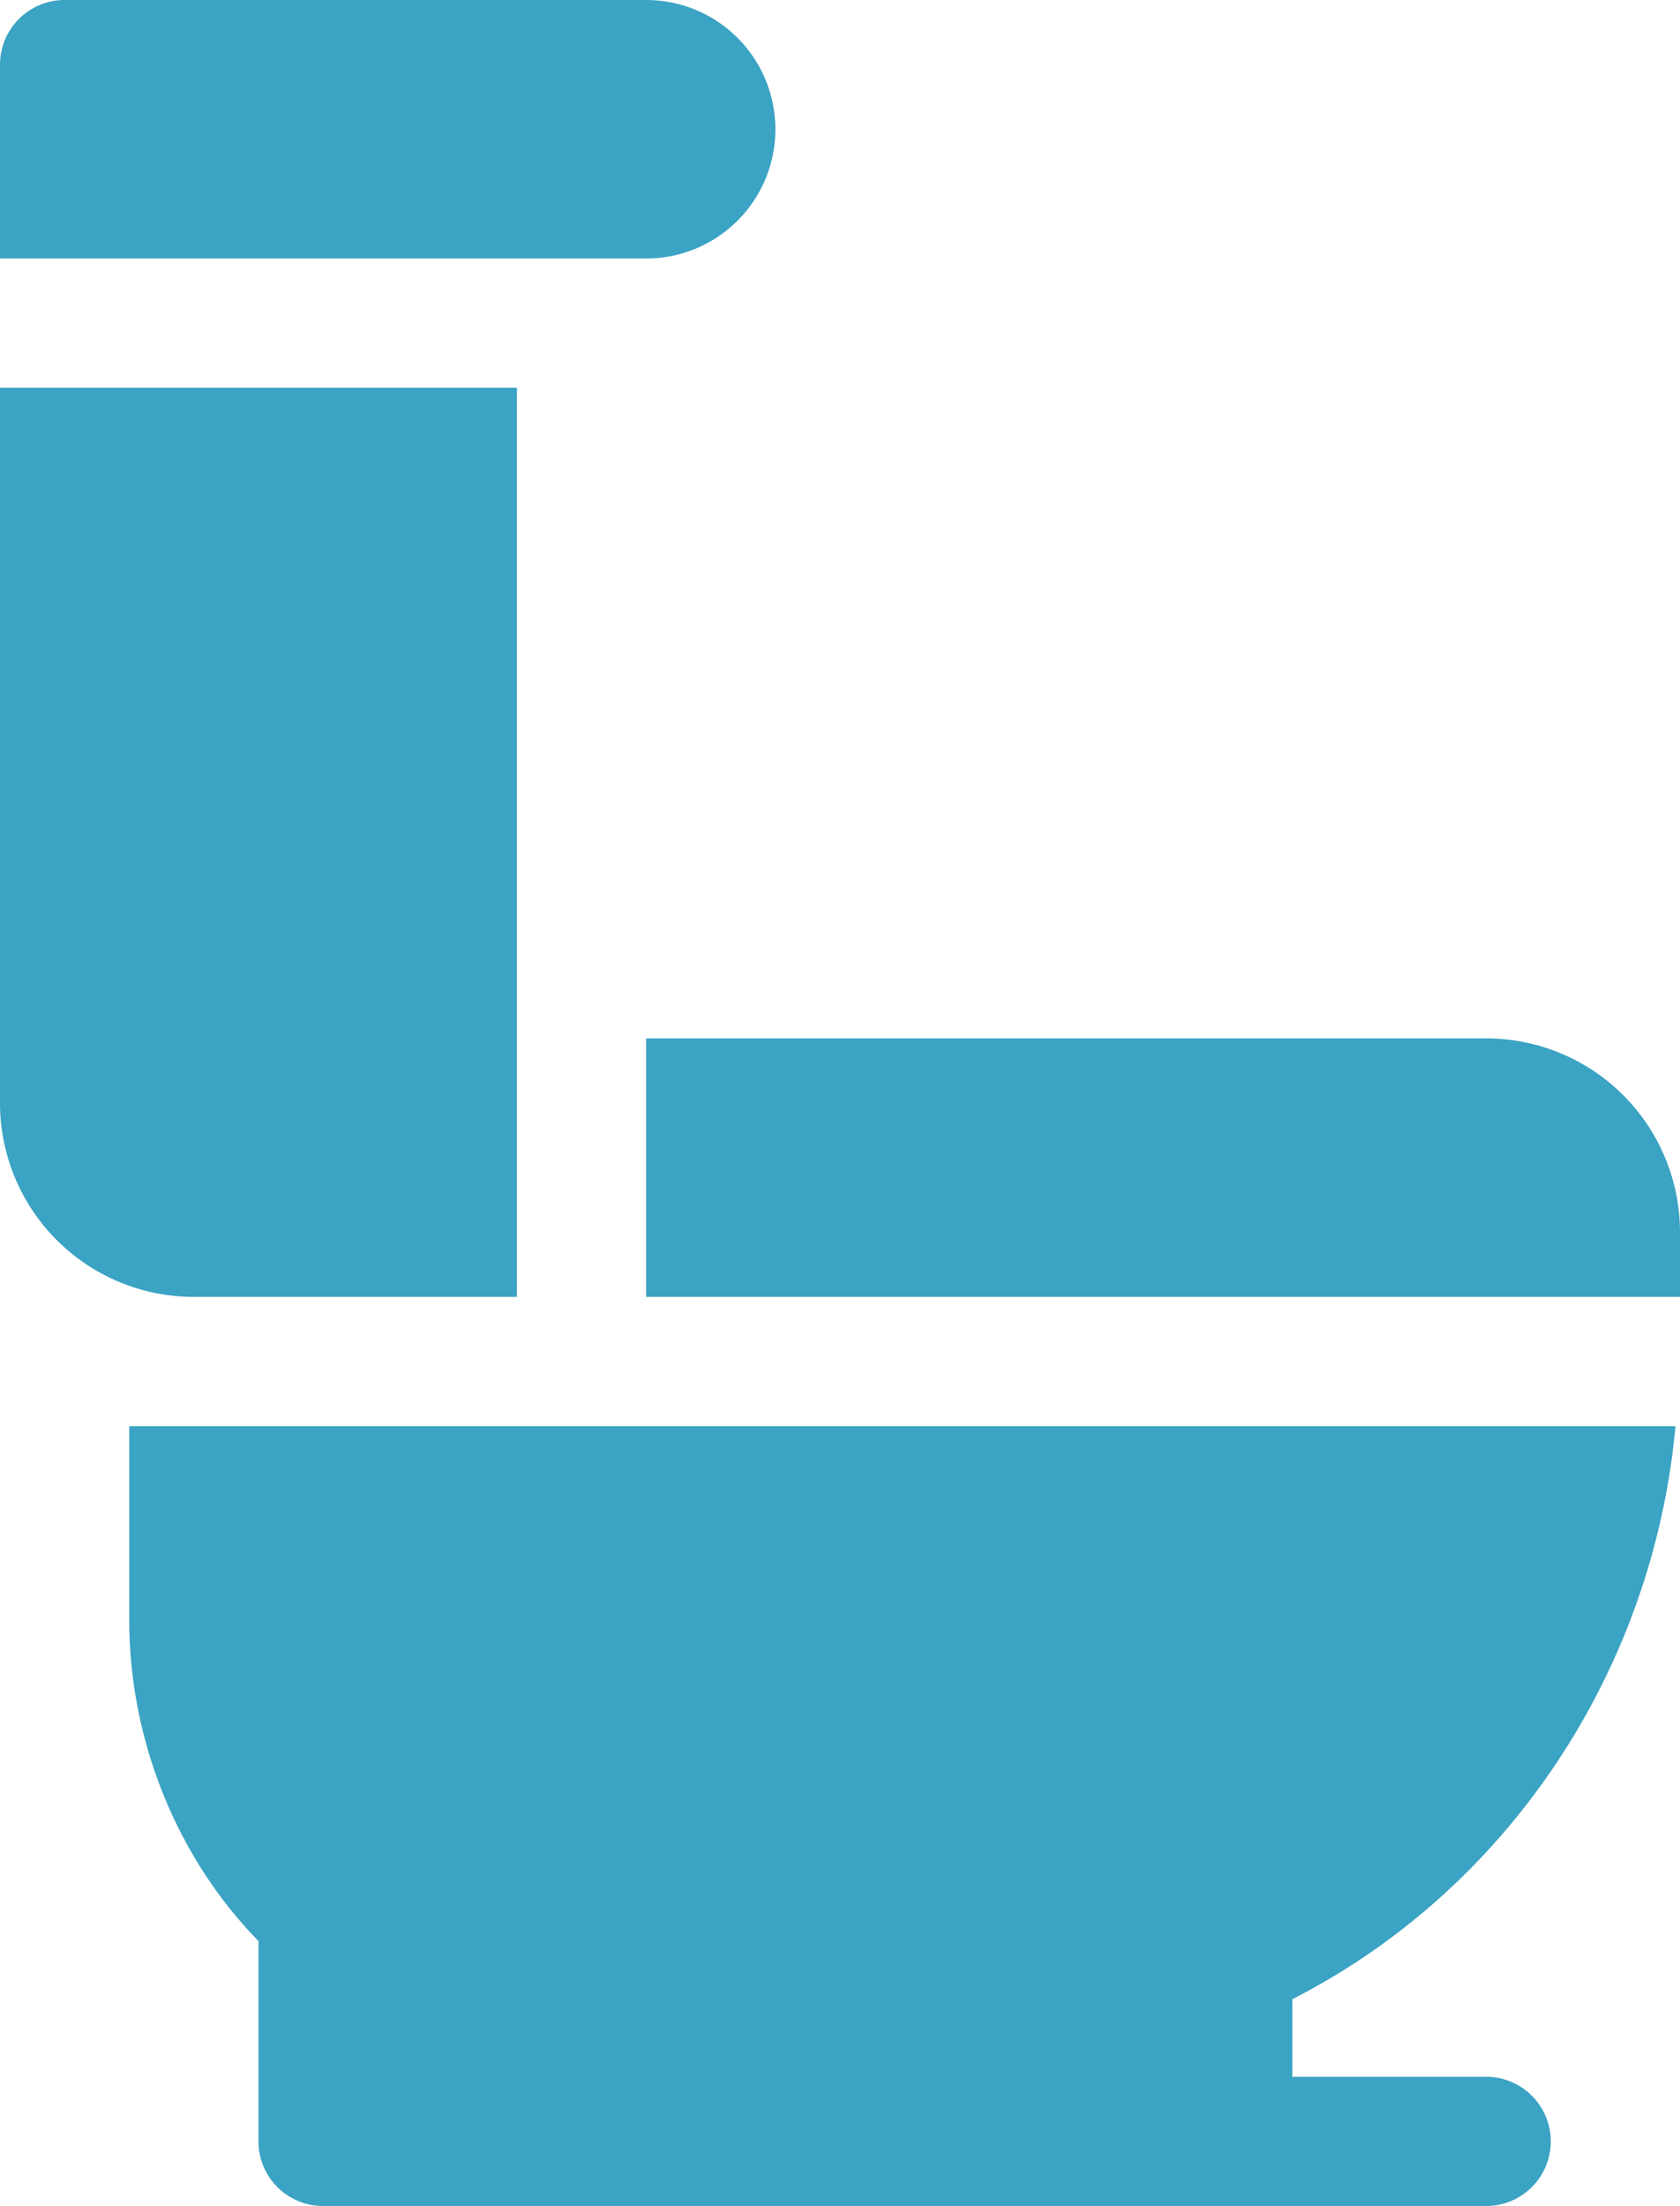 <svg xmlns="http://www.w3.org/2000/svg" viewBox="0 0 390 512"><defs><style>.cls-1{fill:#3ba3c3;}</style></defs><g id="Layer_2" data-name="Layer 2"><g id="Capa_1" data-name="Capa 1"><path class="cls-1" d="M150,0H15A15,15,0,0,0,0,15V60H150a30,30,0,0,0,0-60Z"/><path class="cls-1" d="M345,241H150v60H390V286A45,45,0,0,0,345,241Z"/><path class="cls-1" d="M0,90V256a45,45,0,0,0,45,45h75V90Z"/><path class="cls-1" d="M345,482H300V464c50.52-25.78,83.81-76.77,88.95-133H30v45c0,27.52,10.85,54.94,30,74.49V497a15,15,0,0,0,15,15H345a15,15,0,0,0,0-30Z"/></g></g></svg>